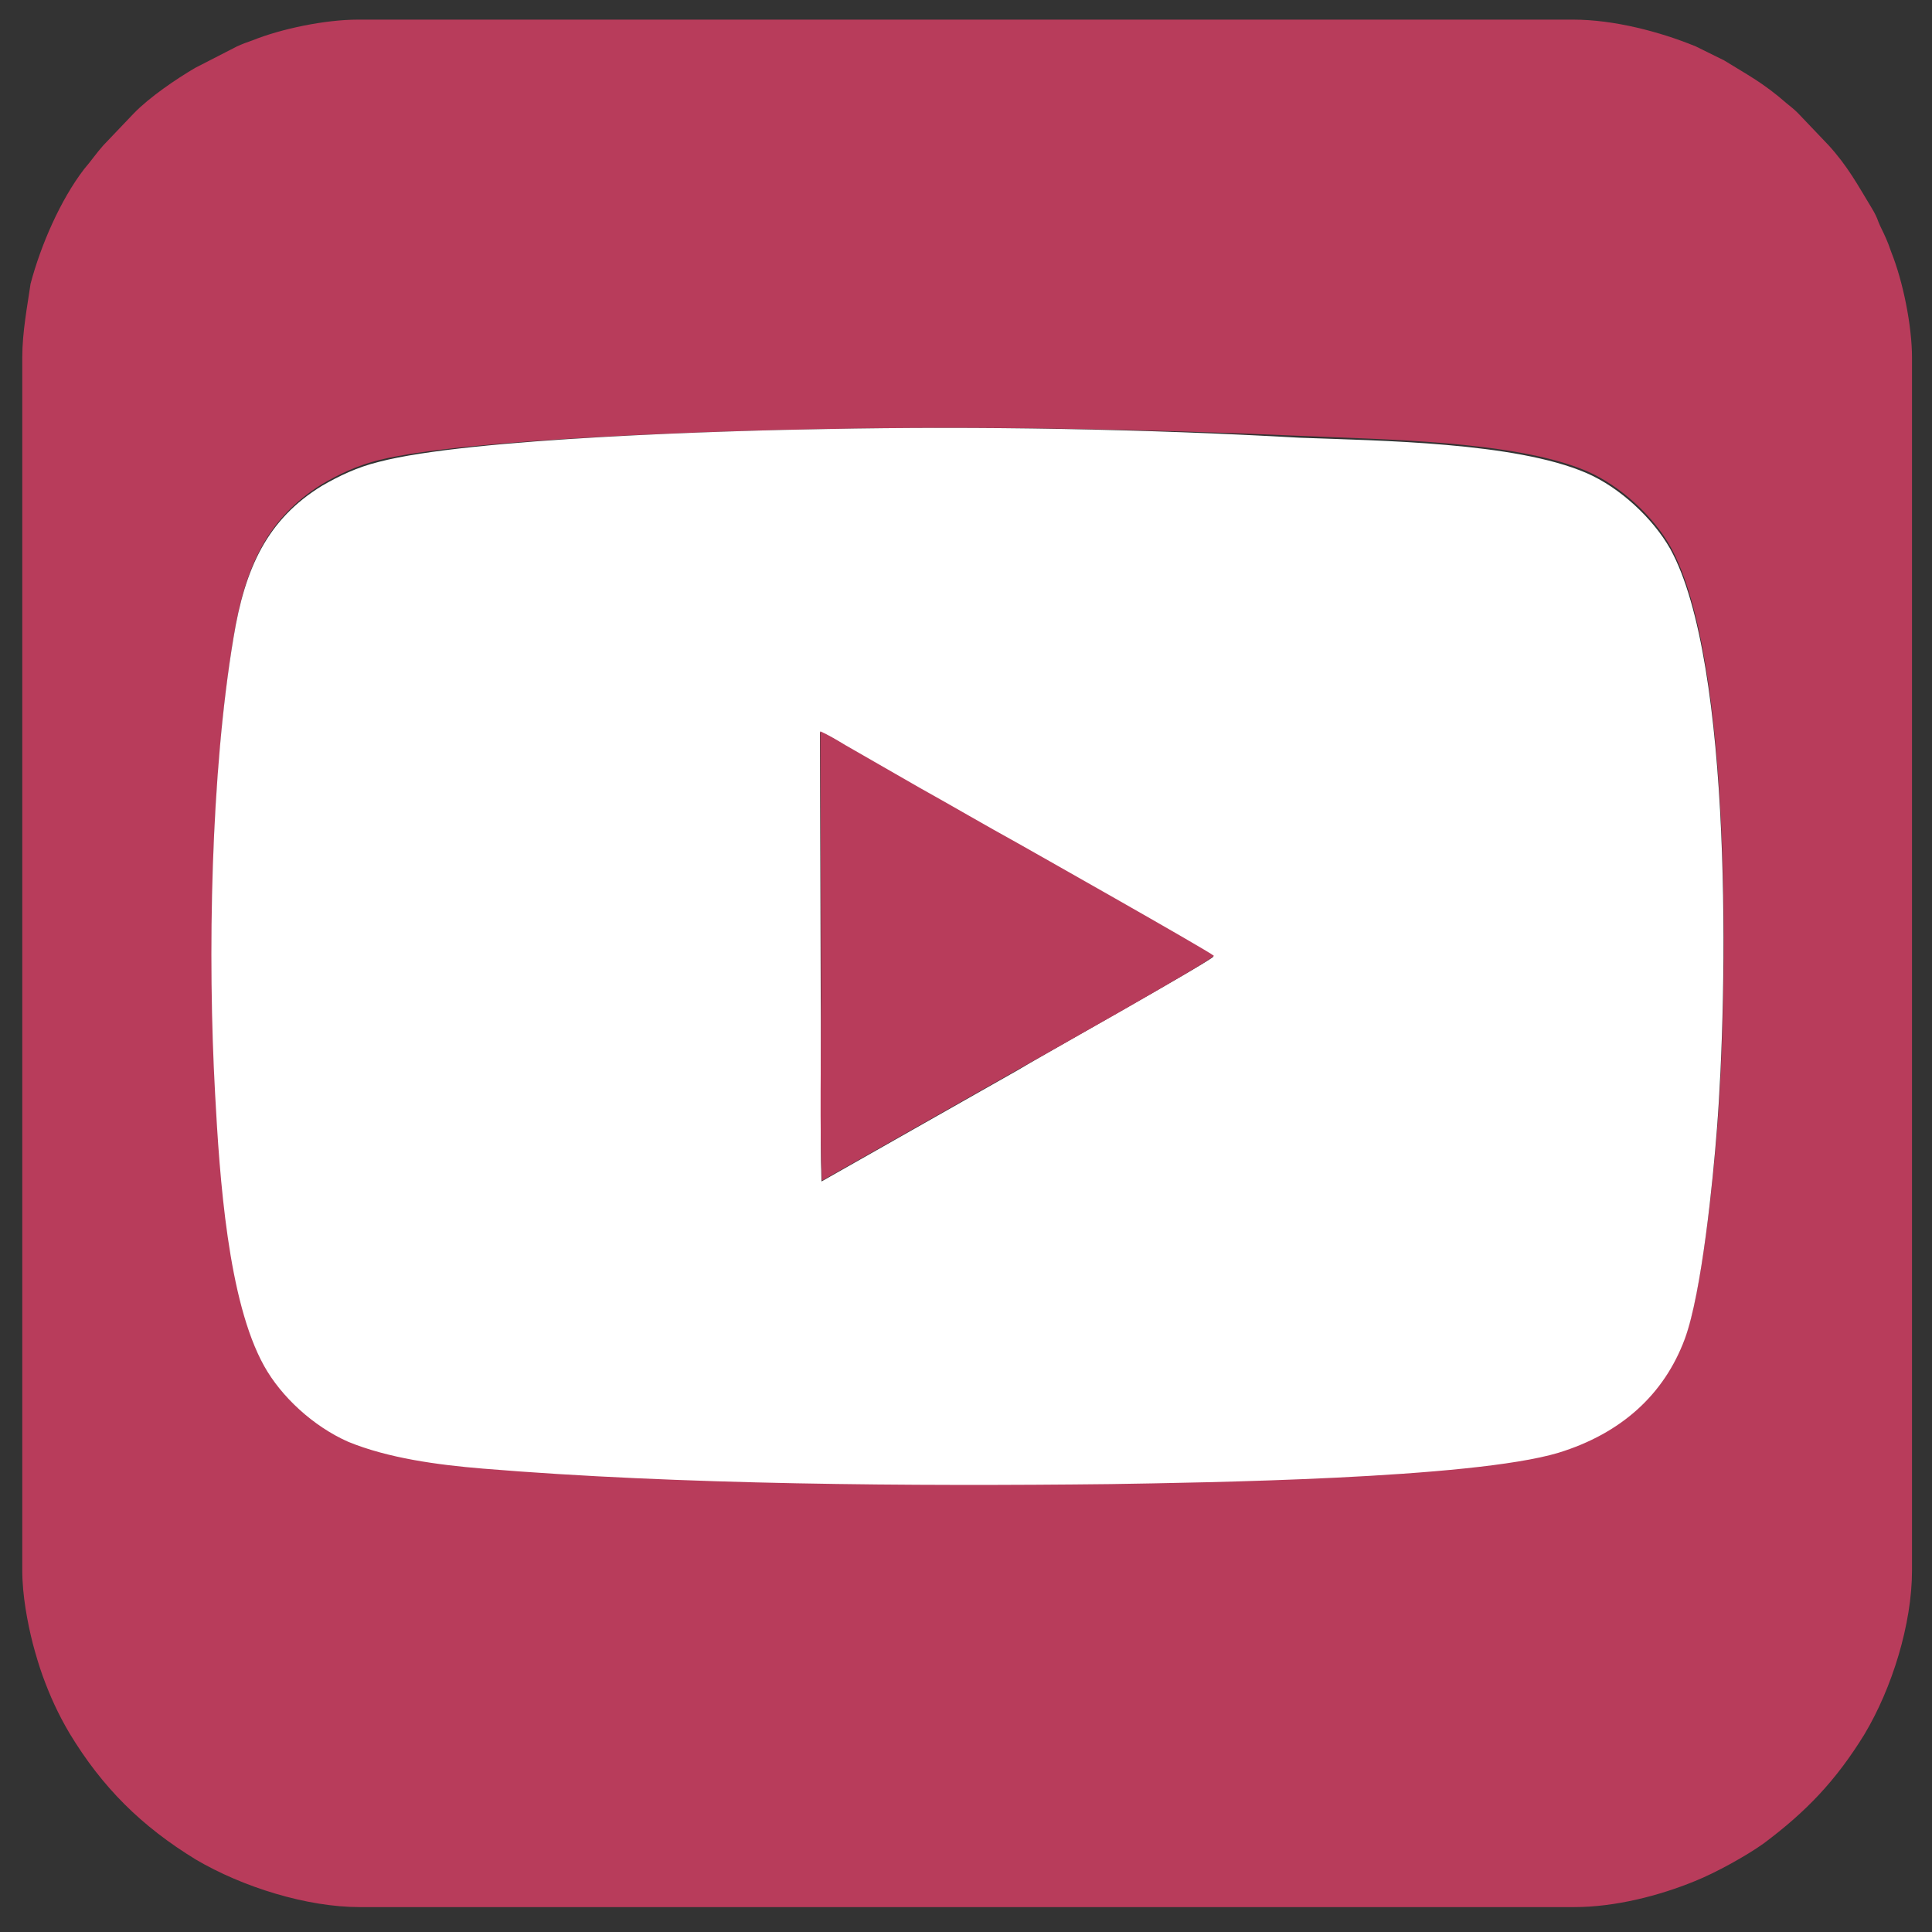 <?xml version="1.0" encoding="utf-8"?>
<!-- Generator: Adobe Illustrator 18.0.0, SVG Export Plug-In . SVG Version: 6.00 Build 0)  -->
<!DOCTYPE svg PUBLIC "-//W3C//DTD SVG 1.1//EN" "http://www.w3.org/Graphics/SVG/1.1/DTD/svg11.dtd">
<svg version="1.1" xmlns="http://www.w3.org/2000/svg" xmlns:xlink="http://www.w3.org/1999/xlink" x="0px" y="0px"
	 viewBox="0 0 512 512" enable-background="new 0 0 512 512" xml:space="preserve">
<rect x="0" y="0" width="512" height="512" fill="#333333" stroke="none"/>
<g id="Ebene_1" display="none">
	<path display="inline" fill="#B83C5B" d="M99.9,6.3h312.8c51.7,0,94.1,42.2,94.1,93.9v312.2c0,51.7-42.4,93.9-94.1,93.9H99.9
		c-51.7,0-94.1-42.2-94.1-93.9V100.2C5.8,48.5,48.2,6.3,99.9,6.3L99.9,6.3z"/>
	<path display="inline" fill="#FFFFFF" d="M315.7,360.9c-2.2-3.2-139.4-191.5-151.7-208.7h37.5c10.1,14.4,119.3,164.7,150.9,208.7
		H315.7L315.7,360.9z M106,388.8h39.1c19.7-20.5,64.5-67.5,87.8-91.9c10.8,15.4,44,58.6,66.9,91.9c3.7,0,99,0,106.7,0
		c-15.8-22.1-93.7-124.3-114.6-153.8c31.6-33.1,71.8-75.3,106.7-111.6c-3,0-38.9,0-39.1,0c-5.1,5.3-66.7,69.8-82.6,86.2
		c-7.7-10.8-60.4-84.6-61.7-86.2c-25.6,0-78.7,0-104.3,0c9.3,13,94.3,132.5,106.1,148.9C208.4,281.9,119.6,374.2,106,388.8
		L106,388.8z"/>
</g>
<g id="Ebene_2" display="none">
	<path display="inline" fill="#B83C5B" d="M71.2,286.2c0-31-0.4-62.5,0.6-93.3c0.4-14.2,1.2-27.2,4.1-40.8
		c3.4-15.6,9.9-29.8,19.3-41.8c5.7-7.1,13-13.4,20.3-18.9c5.7-4.3,15.4-8.7,22.3-11.2c10.5-3.9,25.2-6.9,37.3-7.3
		c14.6-0.4,28.8-1.2,43.4-1.4h63.7c33.5,0,73-1.4,102.4,13c4.5,2.2,8.3,4.7,12.2,7.1c6.3,4.3,12.8,10.1,17.6,15.8
		c4.1,4.7,6.9,8.3,10.1,14.2c17.2,31,16.2,66.9,16.2,102.6v62.1c0,22.7,0,49.1-4.1,70.8c-1.8,10.1-5.3,19.9-9.3,28.2l-8.9,14.4
		l-6.5,7.7c-3.9,4.7-15.6,13.8-20.7,16.6c-7.9,4.5-16.6,8.3-26.6,11c-28,6.9-60.4,5.5-89.5,5.7h-47.7
		c-52.3-0.2-100.8,2.4-134.3-40.8C69.1,368.6,71.2,324.7,71.2,286.2L71.2,286.2z M5.7,95.7V417c0,6.7,1.4,14,2.8,19.5
		c0.8,3,1.6,5.7,2.6,8.5c2,5.5,4.1,10.1,7.1,15.2c8.7,14.4,19.1,24.7,33.5,33.5c12.4,7.3,29.4,12.6,43.4,12.6H417
		c10.8,0,22.5-3,32-6.9c5.5-2.2,13.6-6.7,18.1-9.9c11.4-8.5,19.3-16.8,26.8-29c7.3-12.2,12.6-29.2,12.6-43.4V95.7
		c0-8.5-2.4-20.3-5.5-28c-0.4-1.2-1-2.8-1.6-4.1c-0.6-1.4-1.2-2.4-1.8-3.9c-0.4-1.2-1-2.4-1.8-3.7c-3.7-6.1-6.3-11-11.4-16.6
		l-8.1-8.5c-1.2-1.2-1.8-1.6-3-2.6c-6.3-5.5-10.3-7.5-16.6-11.4l-7.5-3.7c-9.5-3.9-21.7-7.1-32.5-7.1H95.1c-8.7,0-20.3,2.4-28,5.5
		c-1.2,0.4-2.8,1-4.1,1.6l-11.2,5.5c-5.1,3-12,7.7-16.2,12l-8.1,8.5c-1.8,2-3.2,4.1-5.1,6.3C16.2,54,10.9,65.9,8.3,76.1
		C7.1,81.9,5.7,89,5.7,95.7L5.7,95.7z M247.2,162.1c27-2.8,52.1,6.7,71.4,23.1l11.6,12.2c1,1.2,1.8,2,2.6,3.4
		c18.3,24.7,23.1,59,12.4,88.4c-2.2,5.9-4.9,11.2-7.7,16c-3.2,5.3-6.5,9.5-9.9,13.8c-2.2,2.6-9.3,9.1-12.2,11.6
		c-24.3,20.5-62.1,26.4-92.1,15c-13.6-5.3-26-12.8-35.9-23.5c-14.6-15.8-23.7-33.7-26-56.8c-1.4-14.2,0.6-28.8,5.3-41
		c2-5.5,4.9-11.6,7.5-16c8.3-14,21.9-27.2,36.3-34.7C222.1,167.1,232.6,163.5,247.2,162.1L247.2,162.1z M351.1,135.9
		c13.2-2.4,23.5,7.3,25.4,17.9c2.4,13.4-6.9,23.7-18.1,25.8c-13.6,2.2-23.7-7.1-25.8-18.1c-1.2-7.5,1-12.8,4.3-17.2
		c1.4-1.8,1-1.6,2.8-2.8C343.6,138.5,344.8,137.1,351.1,135.9L351.1,135.9z M104.4,287c0,19.7-0.4,45.8,3.4,64.3
		c4.5,21.3,13.4,32.5,25.8,41.6c13.2,9.9,34.1,13,54,13.6c21.5,0.8,90.1,1.2,118.9,0.6c35.3-0.8,69.8-1.4,88.8-32.5
		c14.2-22.9,12-66.3,12.2-93.1c0-26.2,0.2-60.2-0.6-85c-0.6-21.1-1-41-11.8-59.2c-3.7-6.1-11.4-14-17.2-18.1
		c-15.6-11.2-34.9-13-57.6-13.6c-25.4-0.8-119.7-1.6-147.1,1c-8.7,0.8-17,2.4-24.5,5.1c-3.9,1.4-6.9,2.6-10.3,4.7
		c-16.8,9.7-26.2,24.9-30.4,43.6c-3.4,15.6-3.7,38.9-3.7,55.8L104.4,287L104.4,287z M194.5,260c1.4,32.5,30.4,59.6,65.3,57.6
		c18.3-1,34.7-10.1,45.2-24.1c24.9-33.1,11.4-79.3-26.6-94.5c-7.9-3-16.8-4.9-26.2-4.1c-9.9,0.8-16.6,2.8-24.3,6.7
		c-6.1,2.8-14.4,9.3-17.4,13.4c-1,1.4-2.4,2.8-3.4,4.3c-1,1.4-2.2,2.8-3.2,4.5c-2,3.2-3.7,6.3-5.1,10.1
		C195.7,241.4,194.1,250.9,194.5,260L194.5,260z"/>
	<path display="inline" fill="#FFFFFF" d="M104.4,287v-71.4c0-16.8,0.2-40,3.7-55.8c4.3-18.9,13.6-34.1,30.4-43.6
		c3.4-2,6.5-3.2,10.3-4.7c7.7-2.8,15.8-4.3,24.5-5.1c27.4-2.6,121.7-1.8,147.1-1c22.5,0.8,41.8,2.6,57.6,13.6
		c5.9,4.1,13.6,12,17.2,18.1c10.8,18.3,11.2,38.1,11.8,59.2c0.8,24.7,0.6,59,0.6,85c0,26.8,2,70.2-12.2,93.1
		c-19.3,31-53.8,31.6-88.8,32.5c-29,0.6-97.4,0.2-118.9-0.6c-19.9-0.8-40.8-3.7-54-13.6c-12.4-9.3-21.3-20.3-25.8-41.6
		C104,332.9,104.6,306.7,104.4,287L104.4,287z M71.2,286.2c0,38.5-1.8,82.4,22.5,114C127,443.4,175.6,440.8,228,441h47.7
		c29.2-0.2,61.5,1.4,89.5-5.7c9.9-2.4,18.7-6.5,26.6-11c5.1-2.8,16.8-12.2,20.7-16.6l6.5-7.7l8.9-14.4c4.1-8.3,7.3-18.1,9.3-28.2
		c4.1-21.7,4.1-48.1,4.1-70.8v-62.1c0-35.7,1-71.6-16.2-102.6c-3.2-5.9-6.3-9.5-10.1-14.2c-4.7-5.7-11.4-11.6-17.6-15.8
		c-3.9-2.6-7.7-4.9-12.2-7.1c-29.4-14.6-69-13-102.4-13h-63.7c-14.6,0.2-28.8,1-43.4,1.4c-12.2,0.4-26.8,3.4-37.3,7.3
		c-6.9,2.4-16.6,6.9-22.3,11.2c-7.3,5.5-14.6,11.6-20.3,18.9c-9.5,11.8-15.8,26-19.3,41.8c-2.8,13.4-3.7,26.4-4.1,40.8
		C70.6,223.5,71,255.2,71.2,286.2L71.2,286.2z M194.5,260c-0.4-9.1,1-18.7,4.3-26.4c1.6-3.9,3-6.9,5.1-10.1c1-1.6,2.2-3,3.2-4.5
		c1-1.4,2.4-2.8,3.4-4.3c3-4.1,11.4-10.3,17.4-13.4c7.9-3.9,14.4-5.9,24.3-6.7c9.3-0.8,18.5,1,26.2,4.1c37.7,15,51.5,61.5,26.6,94.5
		c-10.5,14-27,23.1-45.2,24.1C224.9,319.9,195.9,292.5,194.5,260L194.5,260z M247.2,162.1c-14.6,1.4-25.2,5.1-36.5,11
		c-14.4,7.5-28,20.9-36.3,34.7c-2.8,4.7-5.5,10.5-7.5,16c-4.7,12.2-6.5,26.8-5.3,41c2.2,23.1,11.2,41,26,56.8
		c9.9,10.8,22.3,18.3,35.9,23.5c30,11.4,67.7,5.5,92.1-15c2.8-2.4,9.9-8.9,12.2-11.6c3.4-4.1,6.7-8.3,9.9-13.8
		c2.8-4.9,5.5-10.1,7.7-16c10.8-29.4,6.1-63.7-12.4-88.4c-0.8-1.2-1.8-2-2.6-3.2l-11.6-12.2C299.4,168.6,274.4,159.2,247.2,162.1
		L247.2,162.1z M351.1,135.9c-6.3,1.2-7.5,2.6-11.2,5.5c-1.6,1.2-1.4,1-2.8,2.8c-3.2,4.5-5.7,9.7-4.3,17.2c1.8,11,12,20.5,25.8,18.1
		c11-1.8,20.3-12.2,18.1-25.8C374.6,143.2,364.3,133.7,351.1,135.9L351.1,135.9z"/>
</g>
<g id="Ebene_3" display="none">
	<path display="inline" fill="#B83C5B" d="M240.3,505.7l-23.7-2.6c-0.8-6.3-0.2-15.4-0.2-21.9l0.2-152.5H153v-72.1h63.4
		c0.4-7.3,0-15.8,0-23.1c0-20.7-1-45.8,4.1-65c2.2-8.9,5.9-17,10.5-24.5c5.1-8.1,11.5-15.4,19-21.3c29.8-23.3,72.9-19,110.4-14.4
		c7.7,1,6.5,0.2,6.3,5.1v57.1c-18.8,2.2-50.6-6.3-65.2,14.2c-6.7,9.5-7.3,18.8-7.3,32.4c0,13.2,0,26.1,0,39.3h69.3l-11.1,71.9h-58.1
		v130.8c0,4.3,0.4,42.3-0.2,43.3c-0.4,0.2,0,0-0.8,0.4c-0.4,0.2-0.2,0-0.6,0.2c-5.1,1.2-20.3,1.8-22.3,2.4c41.1,0,82,0,123.1,0
		c27.1,0,35.2,1.6,60.2-8.9c11.1-4.7,24.7-16,32.2-25.5c4.1-5.1,7.7-10.3,10.7-16.2c3.2-6.5,6.5-14.4,8.1-22.7
		c2.6-13.4,2-15.4,2-28.6V96.2c0-18.4-7.3-37.3-17.6-51.4c-3.8-5.3-6.1-7.7-10.9-12.4c-8.7-8.7-16.6-13.2-27.5-18.4
		c-1.6-0.8-3.8-1.6-5.5-2.2c-1.8-0.6-3.8-1.4-5.7-1.8c-4.1-1.2-8.1-2-12.8-2.6c-9.5-1.4-34.8-0.8-45.6-0.8H103.9
		c-19.4,0-27.1,1.4-44.8,8.9c-2,0.8-3.2,1.6-5.1,2.6c-11.5,5.9-22.9,16.6-30.6,27.1c-4.9,6.7-8.9,14.6-11.9,22.7
		C9,75.1,6.9,84,6.3,93.2c-0.4,4.1,0,25.1,0,31v276.5c0,10.5-0.4,20.5,1.4,29.2c1.4,6.9,2.6,11.3,5.1,17.8
		c1.8,4.9,5.1,10.7,7.9,15.2c6.5,10.1,13,16.4,22.3,24.1c7.5,6.3,21.1,12.8,30.6,15.4c15.6,4.5,26.1,3.4,42.9,3.4
		C158,505.7,199.1,505.7,240.3,505.7L240.3,505.7z"/>
	<path display="inline" fill="#FFFFFF" d="M294.3,505.7c0.8-1,0.2-41.9,0.2-46.2V328.7h58.1l11.1-71.9h-69.3c0-13.2,0-26.1,0-39.3
		c0-13.6,0.4-23.1,7.3-32.4c14.4-20.3,46.4-11.9,65.2-14.2v-57.1c0-5.1,1.2-4.1-6.3-5.1c-37.5-4.9-80.4-8.9-110.4,14.4
		c-7.5,5.9-14.2,13.2-19,21.3c-4.7,7.5-8.3,15.6-10.5,24.5c-5.1,19.2-4.1,44.2-4.1,65c0,7.5,0.4,15.8,0,23.1h-63.4v72.1H217
		l-0.2,152.5c0,6.7-0.4,18.2,0.2,24.7C222.6,505.7,293.1,505.7,294.3,505.7L294.3,505.7z"/>
</g>
<g id="Ebene_4">
	<path fill="#B83C5B" d="M219.1,113.7c40.4-0.8,84.8,0,125.4,1.8c21.5,1,56.8,1.2,75.9,9.3c9.1,3.9,17.9,12.2,22.3,20.1
		c16.6,30,15.2,118.3,12.4,153.8c-1,13.2-4.1,43.4-8.5,55.6c-5.5,14.8-16.8,25.2-33.5,30.2c-22.9,6.9-94.1,8.1-118.7,8.3
		c-52.3,0.8-114.4,0.4-166.3-4.1c-12.2-1-25.2-2.6-35.7-7.1c-9.5-3.9-18.1-12-22.3-20.1c-9.3-17.2-11.8-49.9-13-72.2
		c-2-36.3-1.2-84.6,4.9-120.9c3-18.3,8.9-31.2,23.5-40.2c4.5-2.6,9.3-4.9,15-6.3C124.3,116.1,193.7,114.1,219.1,113.7L219.1,113.7z
		 M5.9,94.8v321.3c0,6.7,1.4,14,2.8,19.5c0.8,3,1.6,5.7,2.6,8.5c2,5.5,4.1,10.1,7.1,15.2c8.7,14.4,19.1,24.7,33.5,33.5
		c12.4,7.3,29.4,12.6,43.4,12.6h321.9c10.8,0,22.5-3,32-6.9c5.5-2.2,13.6-6.7,18.1-9.9c11.4-8.5,19.3-16.8,26.8-29
		c7.3-12.2,12.6-29.2,12.6-43.4V94.8c0-8.5-2.4-20.3-5.5-28c-0.4-1.2-1-2.8-1.6-4.1c-0.6-1.4-1.2-2.4-1.8-3.9
		c-0.4-1.2-1-2.4-1.8-3.7c-3.7-6.1-6.3-11-11.4-16.6l-8.1-8.5c-1.2-1.2-1.8-1.6-3-2.6c-6.3-5.5-10.3-7.5-16.6-11.4l-7.5-3.7
		c-9.5-3.9-21.7-7.1-32.5-7.1H94.9c-8.7,0-20.3,2.4-28,5.5c-1.2,0.4-2.8,1-4.1,1.6L51.7,18c-5.1,3-12,7.7-16.2,12l-8.1,8.5
		c-1.8,2-3.2,4.1-5.1,6.3C16,53,10.8,65,8.1,75.2C7.3,80.8,5.9,87.9,5.9,94.8L5.9,94.8z"/>
	<path fill="#FFFFFF" d="M217.7,313.1c-0.4-13,0-34.7-0.2-48.9l-0.2-70.2c2.2,0.8,4.9,2.4,6.7,3.7l19.5,11.2
		c8.7,5.1,17.2,9.9,26.2,14.8c1.4,0.8,50.1,28.4,51.9,29.8c-1.8,1.8-47.9,27.6-51.7,30L217.7,313.1L217.7,313.1z M219.1,113.7
		c-25.4,0.4-94.7,2.4-118.7,8.7c-5.7,1.4-10.5,3.7-15,6.3c-14.6,8.9-20.5,21.9-23.5,40.2c-6.1,36.3-6.9,84.6-4.9,120.9
		c1.2,22.3,3.4,55,13,72.2c4.5,8.1,13,16,22.3,20.1c10.5,4.3,23.5,6.1,35.7,7.1c51.9,4.3,114,4.7,166.3,4.1
		c24.5-0.4,95.7-1.4,118.7-8.3c16.6-5.1,28-15.4,33.5-30.2c4.5-12.2,7.5-42.4,8.5-55.6c2.8-35.5,4.3-123.7-12.4-153.8
		c-4.5-7.9-13.2-16.2-22.3-20.1c-18.9-8.1-54.4-8.5-75.9-9.3C303.9,113.7,259.4,112.9,219.1,113.7L219.1,113.7z"/>
	<path fill="#B83C5B" d="M270,283.3c3.9-2.2,49.9-28,51.7-30c-1.6-1.4-50.5-29-51.9-29.8c-8.9-4.9-17.4-9.9-26.2-14.8l-19.5-11.2
		c-2-1.2-4.7-2.8-6.7-3.7l0.2,70.2c0,14.2-0.4,36.1,0.2,48.9L270,283.3L270,283.3z"/>
</g>
</svg>
